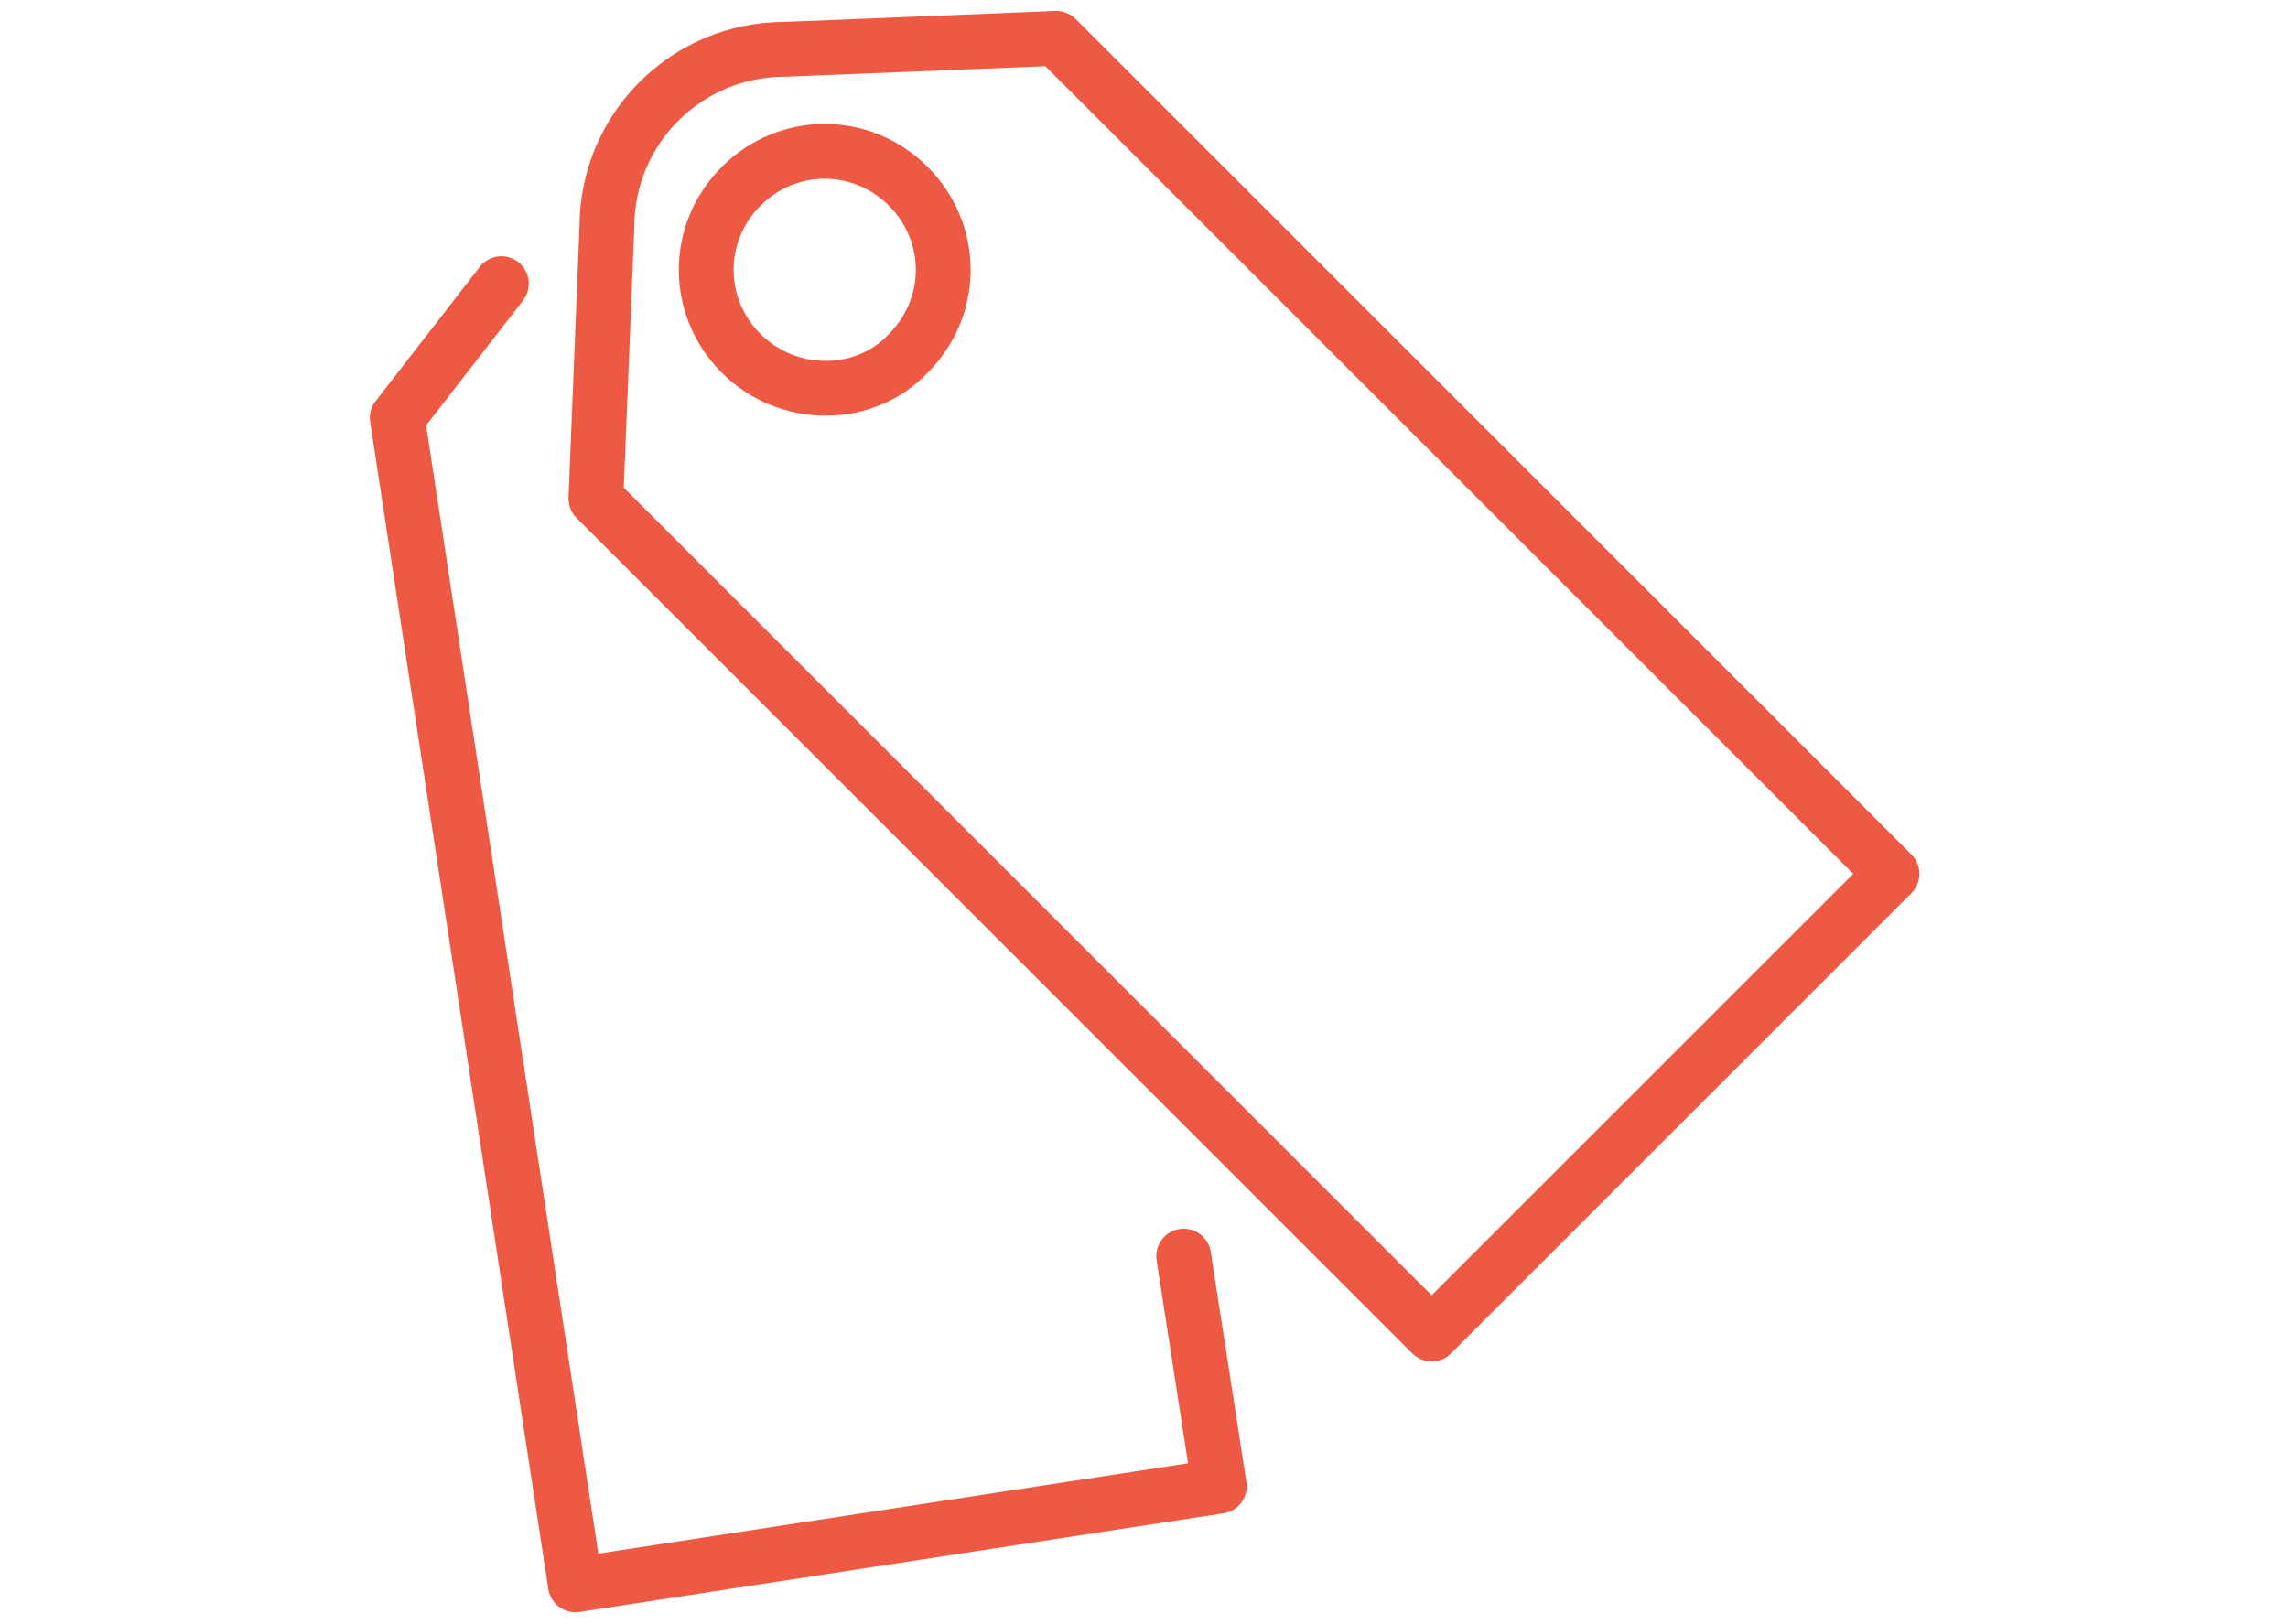 <?xml version="1.0" encoding="UTF-8"?> <!-- Generator: Adobe Illustrator 25.0.1, SVG Export Plug-In . SVG Version: 6.00 Build 0) --> <svg xmlns="http://www.w3.org/2000/svg" xmlns:xlink="http://www.w3.org/1999/xlink" version="1.1" id="Layer_2" x="0px" y="0px" viewBox="0 0 83.5 59.3" style="enable-background:new 0 0 83.5 59.3;" xml:space="preserve"> <style type="text/css"> .st0{fill:none;stroke:#ED5942;stroke-width:2;stroke-linecap:round;stroke-linejoin:round;} </style> <g id="Group_5286" transform="translate(-684.731 -3820.001)"> <g id="Group_4436" transform="translate(685.731 3821)"> <g id="Group_4436-2" transform="translate(9.148 0.001)"> <path id="Path_5068" class="st0" d="M18.5,0.8c-3.6,0-6.5,2.9-6.5,6.5l0,0v0l-0.4,9.9l30.5,30.5l16.8-16.8L28.4,0.4L18.5,0.8z"></path> <path id="Path_5069" class="st0" d="M23,11.9c1.7-1.7,1.7-4.4,0-6.1s-4.4-1.7-6.1,0c-1.7,1.7-1.7,4.4,0,6.1 C18.6,13.6,21.4,13.6,23,11.9C23,11.9,23,11.9,23,11.9z"></path> </g> <g id="Group_4436-3" transform="translate(-0.001 11.256)"> <path id="Path_5068-2" class="st0" d="M17.3-1.9L13.5,3L20,45.6L43.5,42l-1.3-8.4"></path> </g> </g> </g> </svg> 